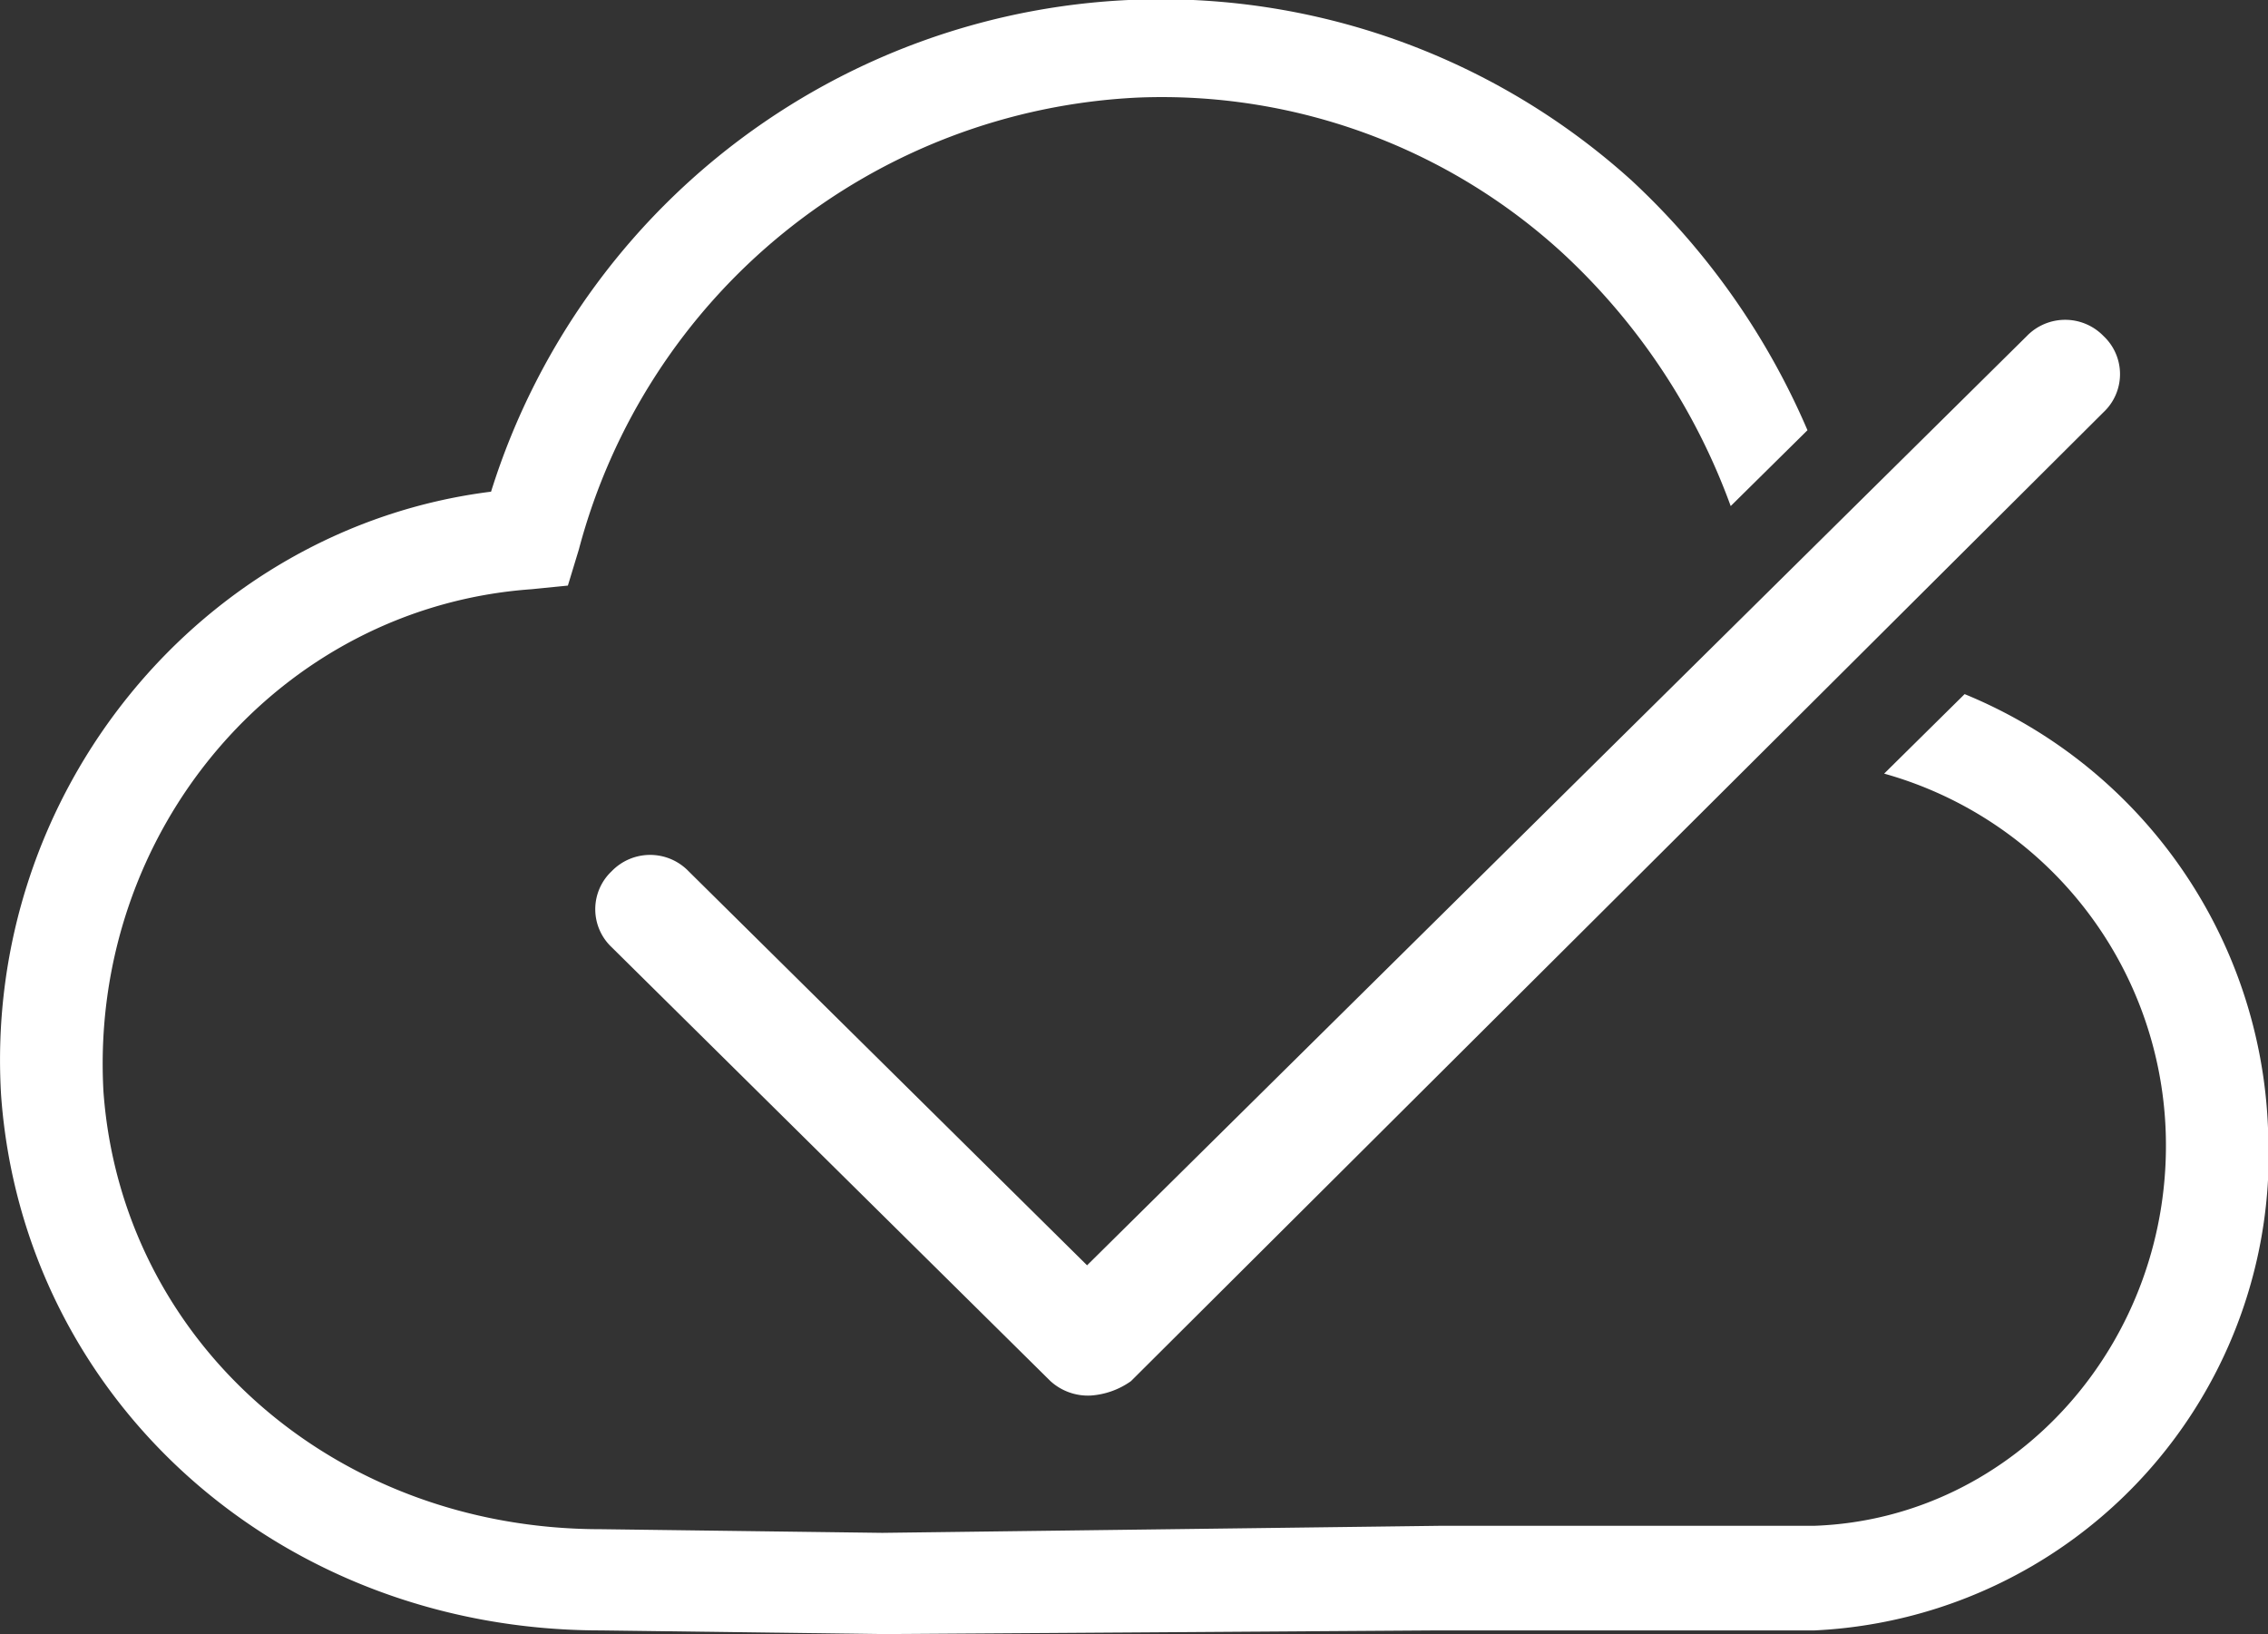 <svg xmlns="http://www.w3.org/2000/svg" width="93" height="67" viewBox="0 0 93 67">
  <rect x="0" y="0" width="93" height="67" fill="#333333" stroke="none"/>
<defs>
    <style>
      .cls-1 {
        fill: #fff;
        fill-rule: evenodd;
      }
    </style>
  </defs>
  <path id="形狀_11" data-name="形狀 11" class="cls-1" d="M925.56,7872.46l-3.3,3.26a15.817,15.817,0,0,1,11.545,14.68c0.3,8.59-6.147,15.86-14.394,16.16H904.119l-22.94.29-11.545-.15c-10.945,0-19.641-7.71-20.391-17.93-0.6-10.68,7.2-19.87,17.543-20.61l1.5-.15,0.45-1.48a24.941,24.941,0,0,1,22.94-18.53,24.318,24.318,0,0,1,17.392,6.37,26.442,26.442,0,0,1,6.9,10.38l3.148-3.11a30.227,30.227,0,0,0-7.2-10.23,28.781,28.781,0,0,0-46.78,12.75c-11.844,1.48-20.84,12.3-20.091,24.75,0.9,12.46,11.4,21.94,24.589,21.94l11.545,0.15,22.79-.15h15.443A19.551,19.551,0,0,0,938,7890.25,20.068,20.068,0,0,0,925.56,7872.46Zm-35.835,28.76a2.288,2.288,0,0,1-1.649-.59l-17.992-17.79a2.14,2.14,0,0,1,0-3.12,2.191,2.191,0,0,1,3.149,0l16.343,16.16,38.533-38.1a2.19,2.19,0,0,1,3.148,0,2.14,2.14,0,0,1,0,3.12l-39.882,39.73A3.223,3.223,0,0,1,889.725,7901.22Z" transform="translate(-845 -7844)"/>
</svg>
